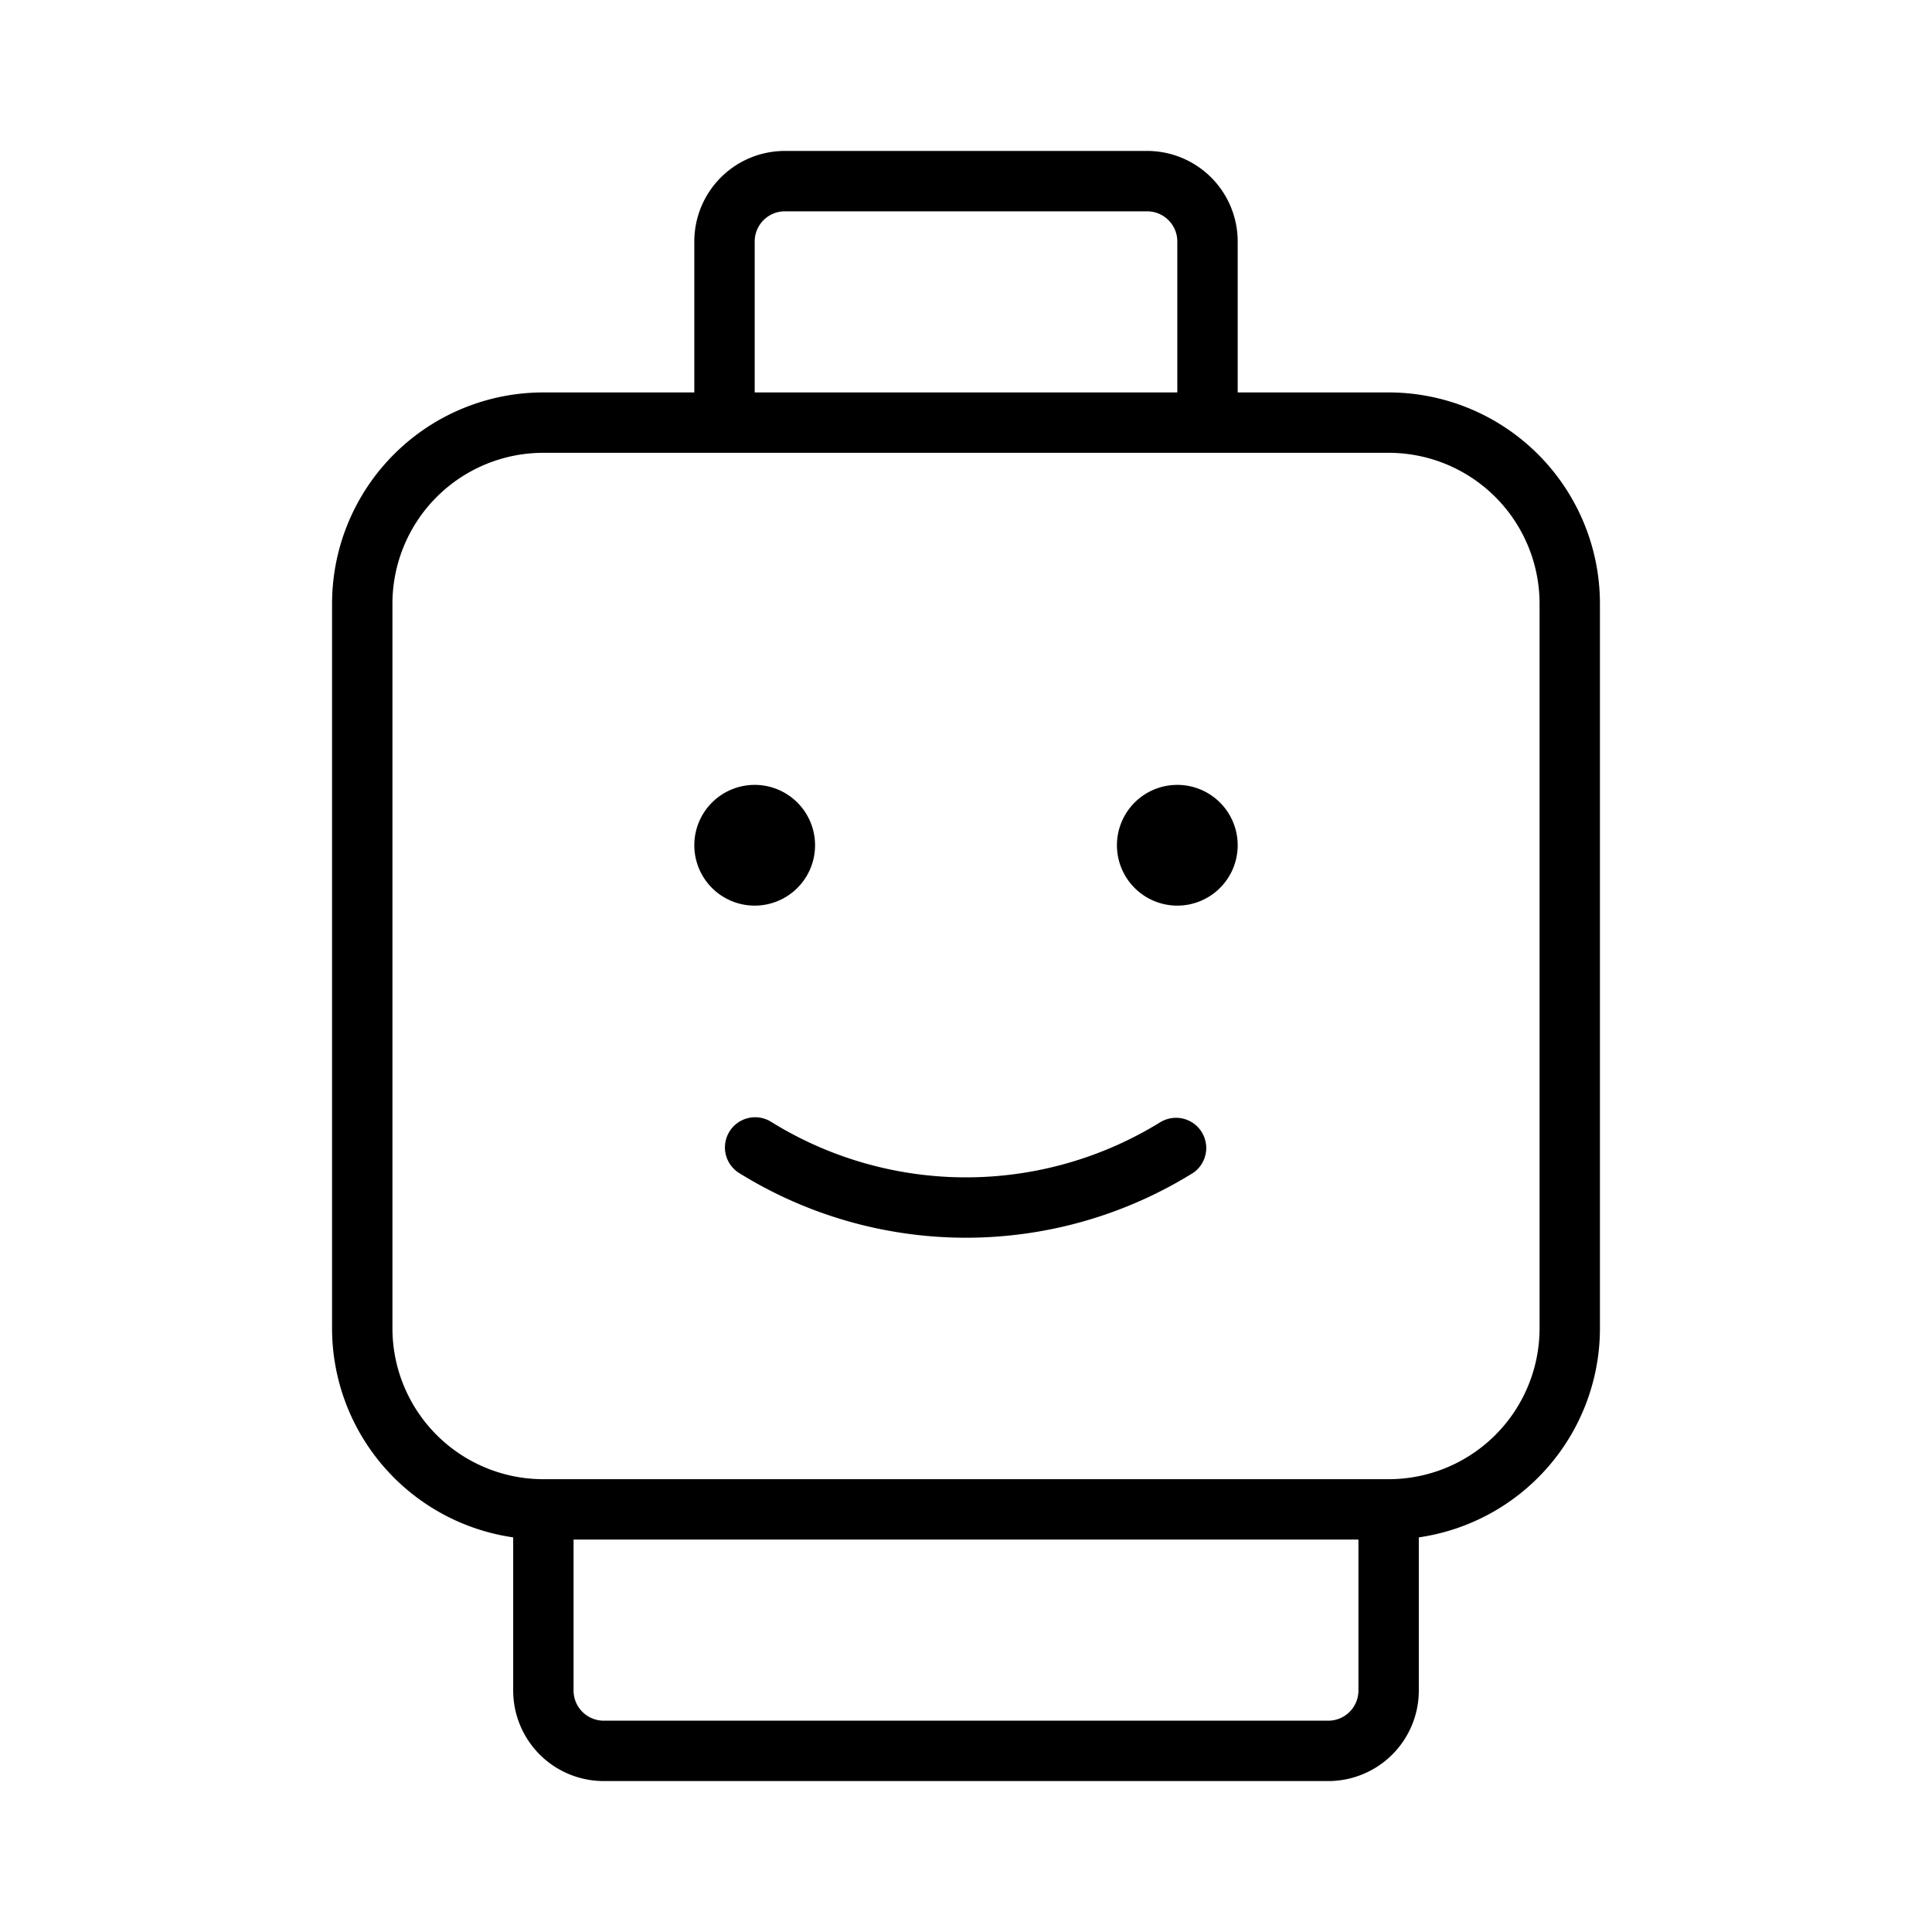 <svg xmlns="http://www.w3.org/2000/svg" viewBox="0 0 256 256" fill="currentColor"><path d="M100,120a8,8,0,1,1,8-8A8,8,0,0,1,100,120Zm56-16a8,8,0,1,0,8,8A8,8,0,0,0,156,104Zm-2.13,44.62a49,49,0,0,1-51.74,0,4,4,0,0,0-4.26,6.77,57,57,0,0,0,60.26,0,4,4,0,0,0-4.26-6.76ZM212,80v96a28,28,0,0,1-24,27.71V224a12,12,0,0,1-12,12H80a12,12,0,0,1-12-12V203.71A28,28,0,0,1,44,176V80A28,28,0,0,1,72,52H92V32a12,12,0,0,1,12-12h48a12,12,0,0,1,12,12V52h20A28,28,0,0,1,212,80ZM100,52h56V32a4,4,0,0,0-4-4H104a4,4,0,0,0-4,4Zm80,172V204H76v20a4,4,0,0,0,4,4h96A4,4,0,0,0,180,224ZM204,80a20,20,0,0,0-20-20H72A20,20,0,0,0,52,80v96a20,20,0,0,0,20,20H184a20,20,0,0,0,20-20Z"/></svg>